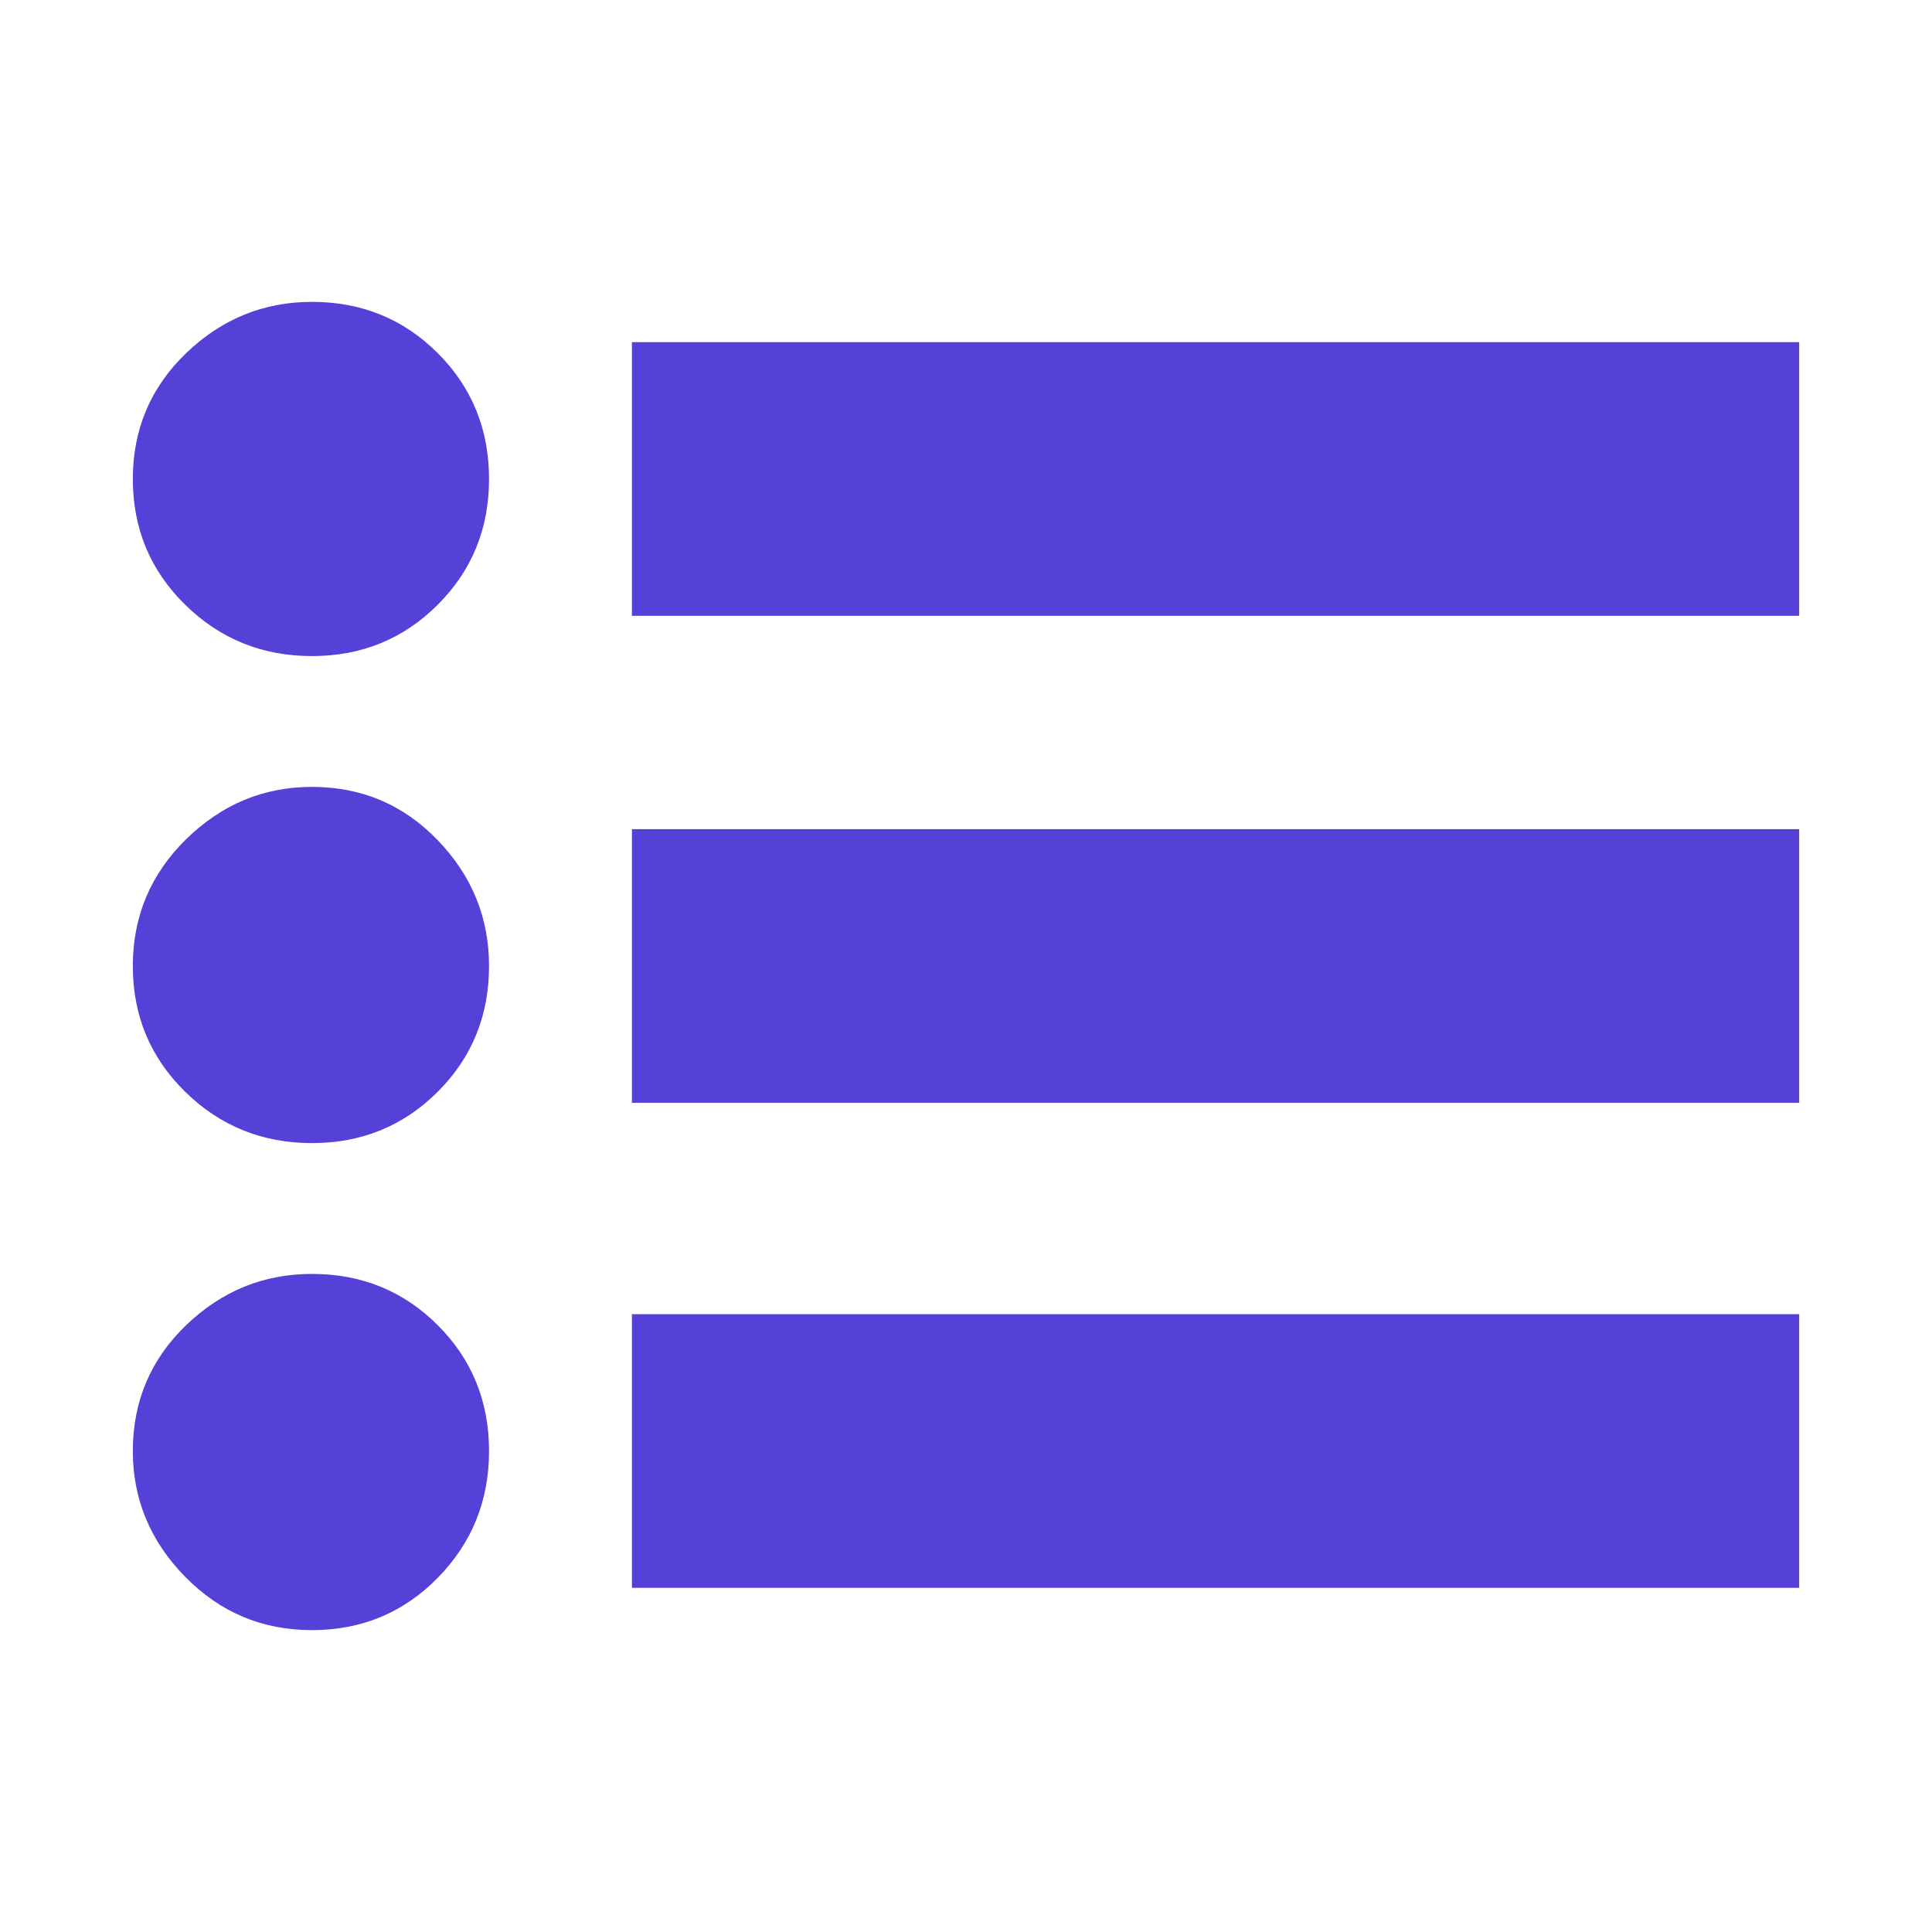 <svg width="24" height="24" viewBox="0 0 24 24" fill="none" xmlns="http://www.w3.org/2000/svg">
<path d="M3.875 20.25C3.258 20.25 2.733 20.029 2.3 19.587C1.867 19.146 1.65 18.625 1.65 18.025C1.65 17.408 1.871 16.887 2.312 16.462C2.754 16.037 3.275 15.825 3.875 15.825C4.492 15.825 5.013 16.037 5.438 16.462C5.863 16.887 6.075 17.408 6.075 18.025C6.075 18.642 5.863 19.167 5.438 19.6C5.013 20.033 4.492 20.25 3.875 20.25V20.25ZM7.85 19.725V16.325H22.35V19.725H7.85ZM3.875 14.2C3.258 14.2 2.733 13.987 2.3 13.562C1.867 13.137 1.65 12.617 1.65 12C1.65 11.383 1.871 10.858 2.312 10.425C2.754 9.992 3.275 9.775 3.875 9.775C4.492 9.775 5.013 9.996 5.438 10.438C5.863 10.879 6.075 11.4 6.075 12C6.075 12.617 5.863 13.137 5.438 13.562C5.013 13.987 4.492 14.2 3.875 14.2V14.2ZM7.85 13.7V10.3H22.35V13.7H7.85ZM3.875 8.15C3.258 8.15 2.733 7.937 2.3 7.512C1.867 7.087 1.65 6.567 1.65 5.95C1.65 5.333 1.871 4.812 2.312 4.387C2.754 3.962 3.275 3.75 3.875 3.75C4.492 3.75 5.013 3.962 5.438 4.387C5.863 4.812 6.075 5.333 6.075 5.95C6.075 6.567 5.863 7.087 5.438 7.512C5.013 7.937 4.492 8.15 3.875 8.15V8.15ZM7.85 7.65V4.25H22.35V7.65H7.85Z" fill="#5541D7"/>
</svg>

